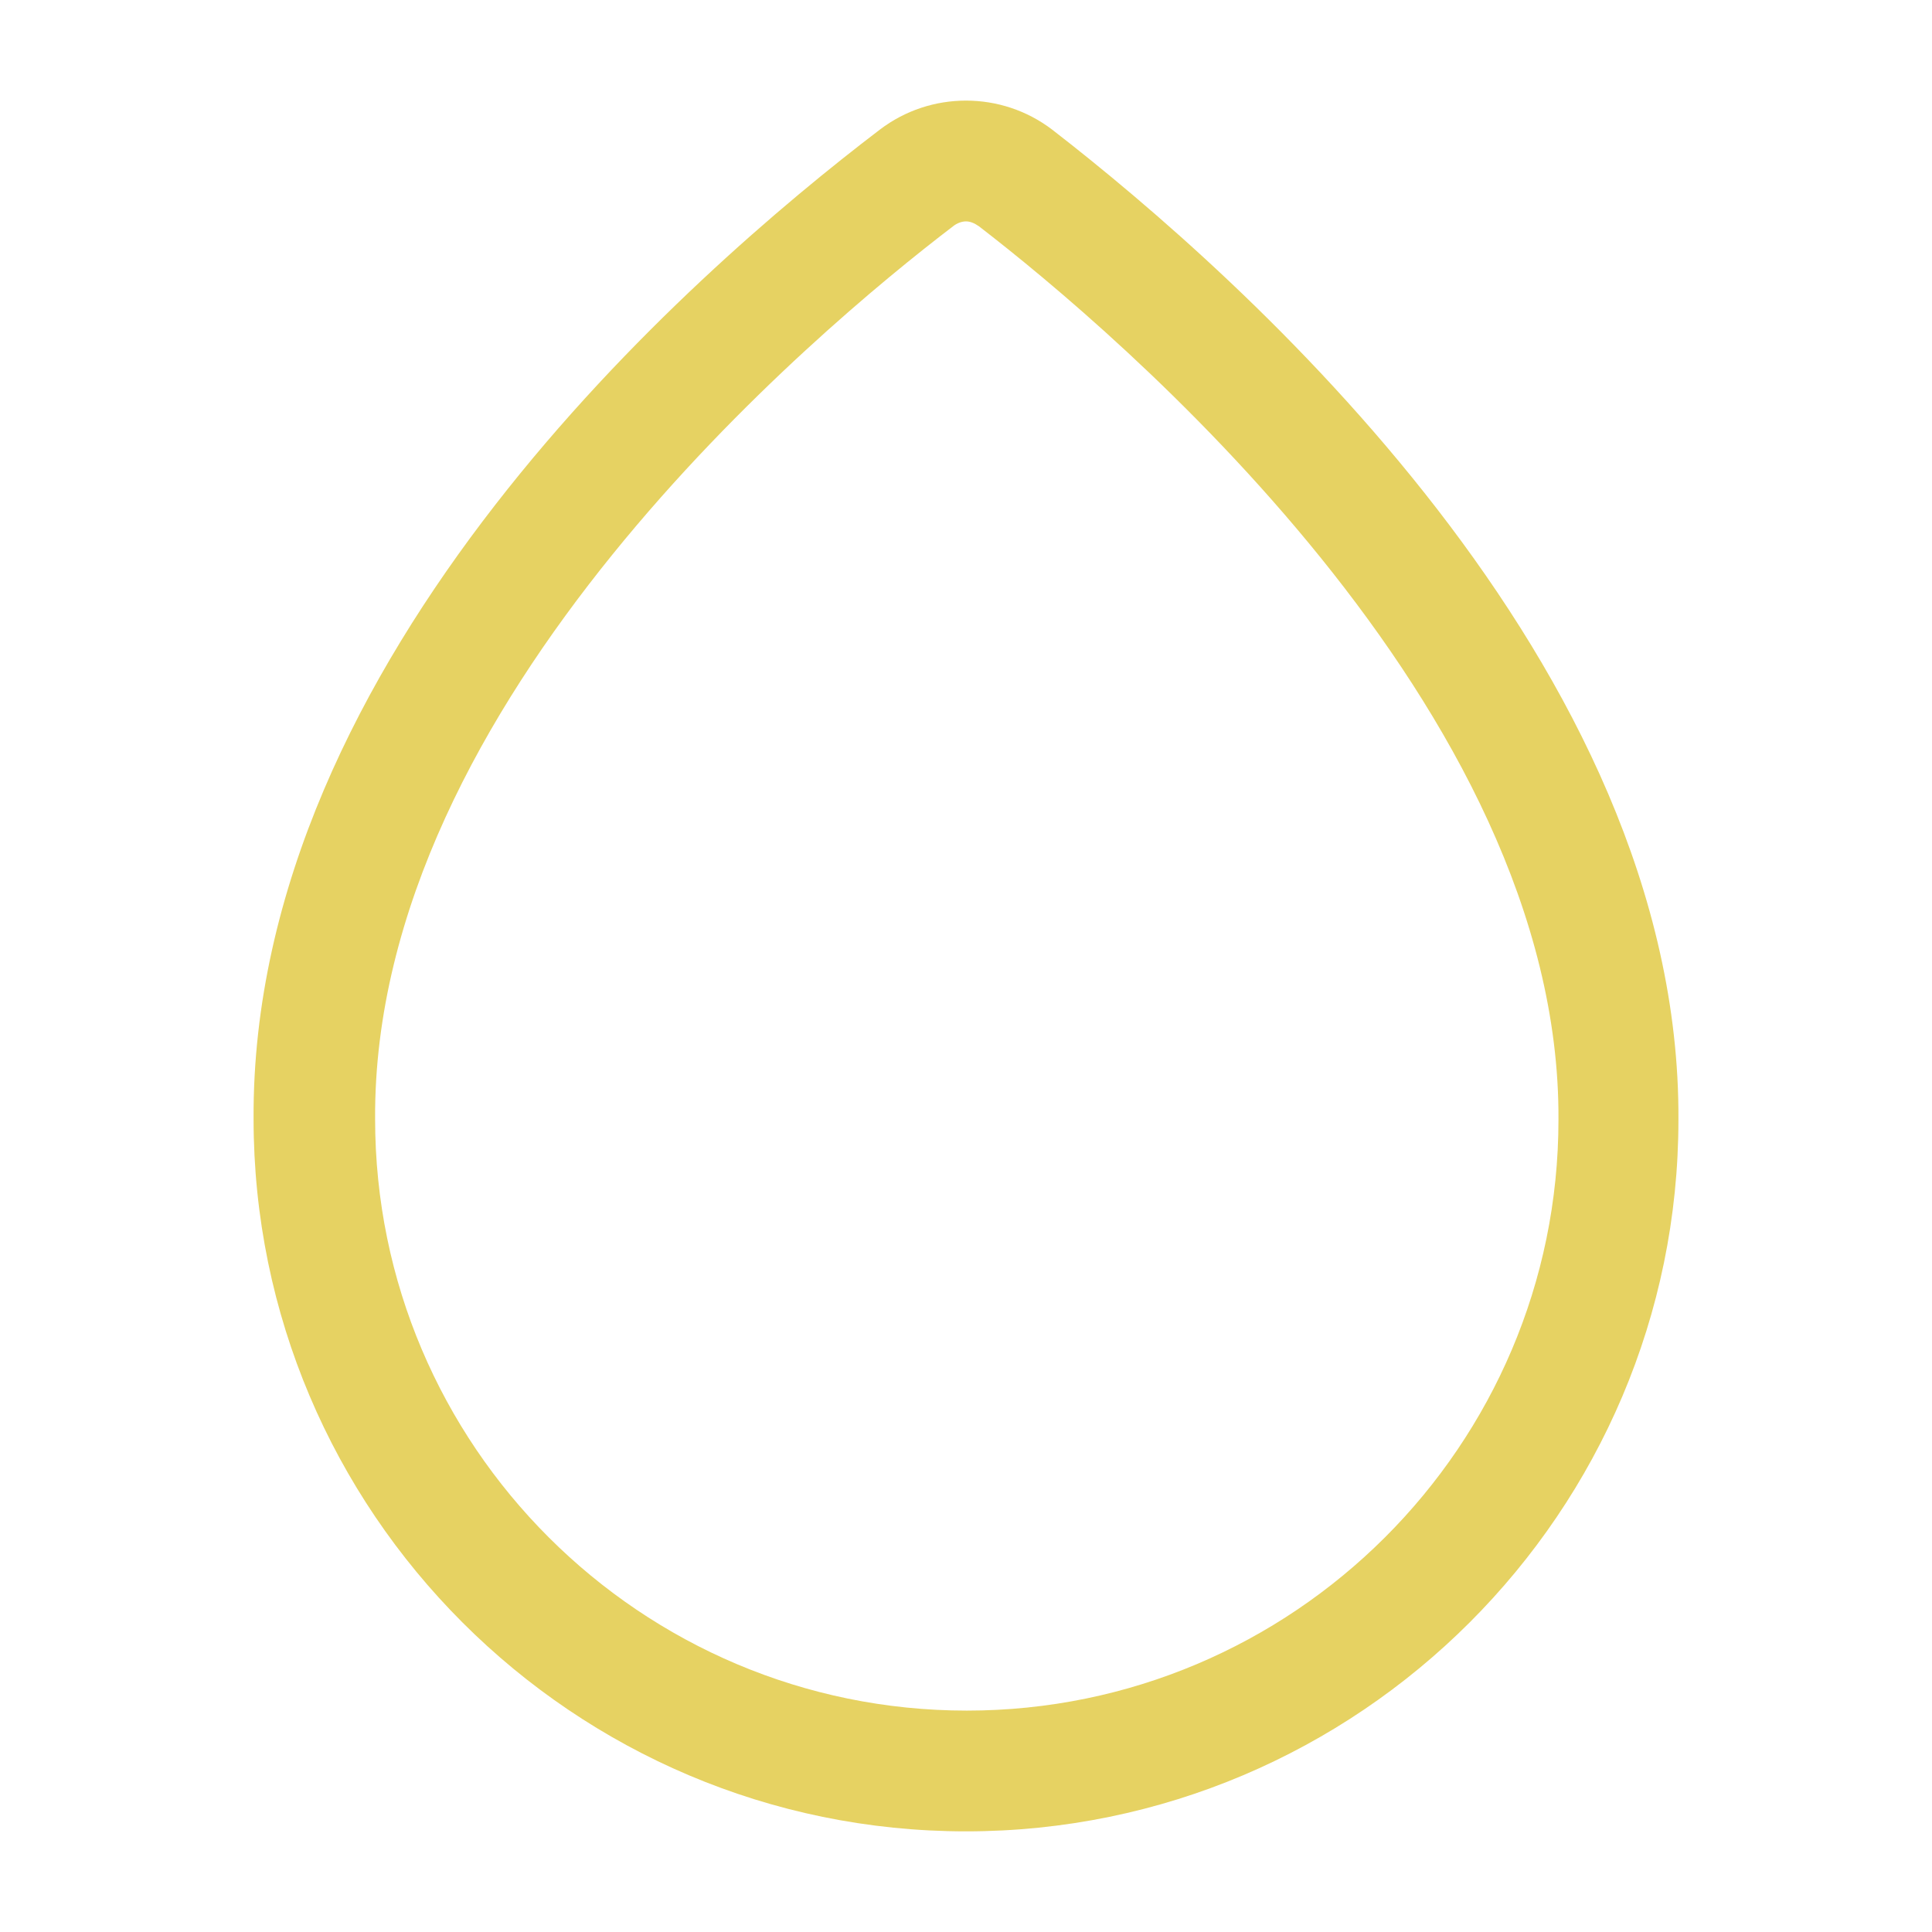 <?xml version="1.0" encoding="UTF-8"?> <svg xmlns="http://www.w3.org/2000/svg" width="32" height="32" viewBox="0 0 32 32" fill="none"><path d="M16 30.333C9.493 30.333 4.2 25.04 4.2 18.533C4.16 10.893 11.44 4.533 14.573 2.147C15.413 1.506 16.587 1.506 17.427 2.147C20.56 4.573 27.84 11.013 27.8 18.547C27.8 25.04 22.507 30.333 16 30.333ZM16 3.667C15.934 3.667 15.854 3.693 15.787 3.747C13.534 5.466 6.173 11.613 6.213 18.533C6.213 23.947 10.614 28.333 16.014 28.333C21.413 28.333 25.813 23.947 25.813 18.547C25.853 11.72 18.48 5.493 16.213 3.747C16.134 3.693 16.067 3.667 16 3.667Z" fill="#E6D262"></path></svg> 
